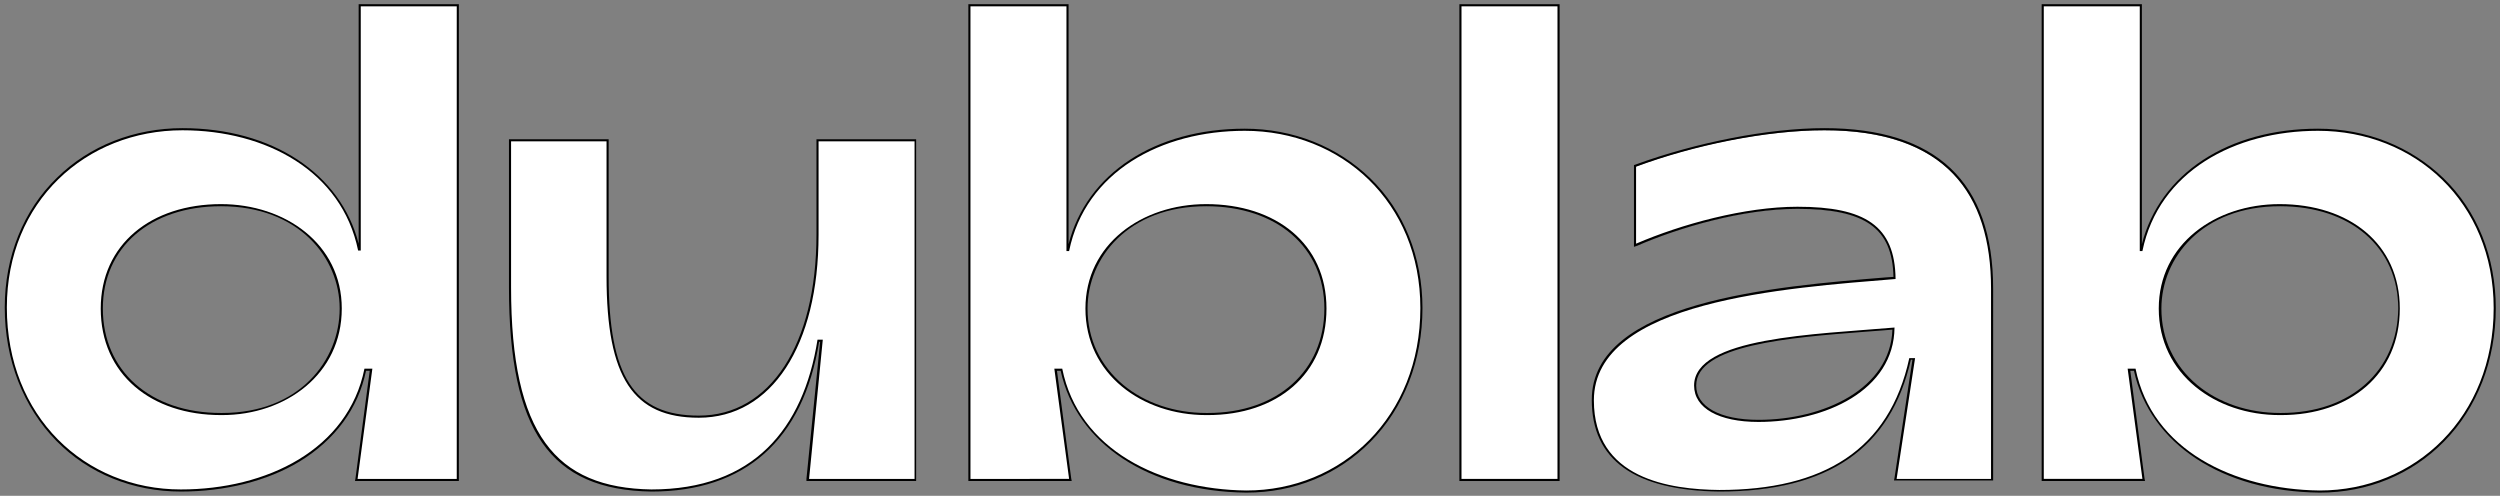 <?xml version="1.0" encoding="utf-8"?>
<!-- Generator: Adobe Illustrator 23.0.3, SVG Export Plug-In . SVG Version: 6.00 Build 0)  -->
<svg version="1.1" id="Layer_1" xmlns="http://www.w3.org/2000/svg" xmlns:xlink="http://www.w3.org/1999/xlink" x="0px" y="0px"
	 viewBox="0 0 474 94" style="enable-background:new 0 0 474 94;" xml:space="preserve">
<rect x="0" y="0" width="474" height="94" fill="#808080" stroke="none"/>
<style type="text/css">
	.st0{fill:#FFFFFF;}
</style>
<g>
	<g>
		<path class="st0" d="M34.3,93C15.1,93,1.1,78.4,1.1,58.3c0-19.3,14.4-33.8,33.5-33.8c17.4,0,30.5,8.9,33.5,22.8h0.1V1h18.6v90
			H67.6l2.8-20.9h-1.1C67,80.7,56.6,93,34.3,93z M41.9,38.9c-13.5,0-22.6,7.9-22.6,19.6c0,12,9.1,20,22.6,20l0.2,0
			c6,0,11.6-1.9,15.7-5.4c4.4-3.7,6.8-8.8,6.8-14.6C64.6,48.8,56.8,38.9,41.9,38.9z"/>
		<path d="M86.6,1.2v89.6H67.8l2.8-20.9h-1.5C66,85.3,50.5,92.8,34.3,92.8c-18.2,0-33-13.8-33-34.5c0-20.1,15-33.6,33.3-33.6
			c15.8,0,30.2,7.7,33.3,22.8h0.5V1.2H86.6 M42.1,78.7c12,0,22.7-7.7,22.7-20.2c0-12.3-10.8-19.8-22.9-19.8
			c-13.2,0-22.8,7.6-22.8,19.8c0,12.5,9.6,20.2,22.8,20.2C42,78.7,42.1,78.7,42.1,78.7 M87,0.8h-0.4H68.4H68v0.4v45
			c-3.4-13.3-16.4-21.9-33.4-21.9c-9.1,0-17.6,3.3-23.8,9.4c-6.4,6.2-9.9,15-9.9,24.6c0,9.9,3.5,18.9,9.8,25.3
			c6.1,6.2,14.5,9.6,23.6,9.6c8.4,0,16.4-2,22.5-5.7c6.7-4.1,11.1-10,12.6-17.2h0.7l-2.7,20.4l-0.1,0.5h0.5h18.8H87v-0.4V1.2V0.8
			L87,0.8z M42.1,78.3l-0.2,0c-13.4,0-22.4-8-22.4-19.8c0-11.6,9-19.4,22.4-19.4c14.8,0,22.5,9.8,22.5,19.4
			C64.4,68.3,56.8,78.3,42.1,78.3L42.1,78.3z"/>
	</g>
	<g>
		<path class="st0" d="M123.5,93c-19-0.3-26.8-11.5-26.8-38.5V26.6h18.5v25.8c0,19.1,4.9,26.6,17.3,26.6c13.7,0,22.5-13.5,22.5-34.5
			V26.6h18.6V91h-20.4l2.6-26.4h-0.6C152.2,83.2,141.2,93,123.5,93L123.5,93z"/>
		<path d="M173.4,26.8v64h-20l2.6-26.4h-1c-2.7,17-12.2,28.4-31.5,28.4c-18.1-0.3-26.6-10.4-26.6-38.3V26.8H115v25.6
			c0,19.3,5.1,26.8,17.5,26.8c13.8,0,22.7-13.7,22.7-34.7V26.8H173.4 M173.8,26.4h-0.4h-18.2h-0.4v0.4v17.7
			c0,20.8-8.8,34.3-22.3,34.3c-12.3,0-17.1-7.4-17.1-26.4V26.8v-0.4H115H96.9h-0.4v0.4v27.7c0,27.2,7.8,38.4,27,38.7
			c17.8,0,28.8-9.8,31.8-28.4h0.2l-2.6,26l0,0.4h0.4h20h0.4v-0.4v-64V26.4L173.8,26.4z"/>
	</g>
	<g>
		<path class="st0" d="M236.3,93.2c-18.4-0.2-32.2-9.3-35.1-23.1h-1.1l2.8,20.9h-19.1V1h18.6v46.4h0.1c2.9-13.9,16-22.8,33.5-22.8
			c19.1,0,33.5,14.5,33.5,33.8C269.5,78.2,255.2,93.2,236.3,93.2L236.3,93.2z M228.7,38.9c-14.9,0-22.7,9.9-22.7,19.6
			c0,13,11.7,20,22.7,20l0.3,0c6.5,0,12-1.9,16-5.4c4.1-3.6,6.3-8.7,6.3-14.6C251.3,46.8,242.2,38.9,228.7,38.9z"/>
		<path d="M202.2,1.2v46.4h0.5c3.1-15.1,17.5-22.8,33.3-22.8c18.3,0,33.3,13.5,33.3,33.6c0,20.7-14.9,34.6-33,34.6
			c-16.3-0.2-31.8-7.7-34.9-23.1h-1.5l2.8,20.9H184V1.2H202.2 M229,78.7c13.1,0,22.5-7.7,22.5-20.2c0-12.3-9.6-19.8-22.8-19.8
			c-12.2,0-22.9,7.6-22.9,19.8c0,12.5,10.8,20.2,22.9,20.2C228.8,78.7,228.9,78.7,229,78.7 M202.6,0.8h-0.4H184h-0.4v0.4v89.6v0.4
			h0.4h18.7h0.5l-0.1-0.5l-2.7-20.4h0.7c3,13.8,16.7,22.9,35.2,23.1c9.1,0,17.4-3.4,23.6-9.7c6.3-6.4,9.8-15.4,9.8-25.3
			c0-9.6-3.5-18.4-9.9-24.6c-6.2-6-14.6-9.4-23.8-9.4c-17,0-30,8.5-33.4,21.9V1.2V0.8L202.6,0.8z M229,78.3l-0.3,0
			c-6,0-11.6-1.9-15.7-5.3c-4.4-3.7-6.8-8.7-6.8-14.5c0-9.6,7.7-19.4,22.5-19.4c13.4,0,22.4,7.8,22.4,19.4
			C251.1,70.3,242.2,78.3,229,78.3L229,78.3z"/>
	</g>
	<g>
		<rect x="276.9" y="1" class="st0" width="18.6" height="90"/>
		<path d="M295.3,1.2v89.6h-18.2V1.2H295.3 M295.7,0.8h-0.4h-18.2h-0.4v0.4v89.6v0.4h0.4h18.2h0.4v-0.4V1.2V0.8L295.7,0.8z"/>
	</g>
	<g>
		<path class="st0" d="M326,93.1c-15.9-0.2-24-6-24-17.2c0-18.5,34.8-21.4,55.5-23l1.7-0.1c-0.2-9.6-5.3-13.3-18.4-13.3
			c-10.5,0-22.7,3.6-30.5,7l-0.3,0.1v-15l0.1,0c11.5-4.3,25.2-6.9,35.8-6.9c21.1,0,31.8,10.2,31.8,30.2V91h-18.3l3.5-22.9h-0.7
			C358.4,84.9,346.6,93.1,326,93.1L326,93.1z M359,62.3c-1.7,0.1-3.5,0.3-5.4,0.4c-14.3,1.1-32.2,2.4-32.2,10.4
			c0,4.1,4.6,6.7,12,6.7C346,79.8,358.7,73.8,359,62.3z"/>
		<path d="M345.9,24.7c22.9,0,31.6,12,31.6,30v36.1h-17.9l3.5-22.9H362c-3.8,17.5-16.4,25-36,25c-9.4-0.1-23.8-2.1-23.8-17
			c0-18.9,36.5-21.3,57.2-23c-0.1-10.1-5.8-13.7-18.6-13.7c-10,0-22,3.3-30.6,7V31.6C321,27.6,334.7,24.7,345.9,24.7 M359.2,62.1
			c-14.9,1.3-38,1.8-38,11c0,4.3,4.7,6.9,12.2,6.9C346.1,80,359.1,74,359.2,62.1 M345.9,24.3c-10.6,0-24.3,2.7-35.8,6.9l-0.3,0.1
			v0.3v14.6v0.6l0.6-0.2c7.8-3.4,19.9-7,30.4-7c12.8,0,18,3.6,18.2,12.9l-1.5,0.1c-20.8,1.7-55.7,4.5-55.7,23.2
			c0,11.4,8.1,17.2,24.2,17.4c20.7,0,32.5-8.2,36.3-25h0.3l-3.4,22.4l-0.1,0.5h0.5h17.9h0.4v-0.4V54.7
			C377.9,34.5,367.1,24.3,345.9,24.3L345.9,24.3z M333.4,79.6c-7.3,0-11.8-2.5-11.8-6.5c0-7.7,17.7-9.1,32-10.2
			c1.8-0.1,3.6-0.3,5.2-0.4C358.4,73.7,345.8,79.6,333.4,79.6L333.4,79.6z"/>
	</g>
	<g>
		<path class="st0" d="M439.8,93.2c-18.4-0.2-32.2-9.3-35.1-23.1h-1.1l2.8,20.9h-19.1V1h18.6v46.4h0.1c2.9-13.9,16-22.8,33.5-22.8
			c19.1,0,33.5,14.5,33.5,33.8C473,78.2,458.7,93.2,439.8,93.2L439.8,93.2z M432.2,38.9c-14.9,0-22.7,9.9-22.7,19.6
			c0,13,11.7,20,22.7,20c0,0,0.3,0,0.3,0c6.4,0,12-1.9,16-5.4c4.1-3.6,6.3-8.7,6.3-14.6C454.8,46.8,445.7,38.9,432.2,38.9z"/>
		<path d="M405.7,1.2v46.4h0.5c3.1-15.1,17.5-22.8,33.3-22.8c18.3,0,33.3,13.5,33.3,33.6c0,20.7-14.9,34.6-33,34.6
			c-16.3-0.2-31.8-7.7-34.9-23.1h-1.5l2.8,20.9h-18.7V1.2H405.7 M432.5,78.7c13,0,22.5-7.7,22.5-20.2c0-12.3-9.6-19.8-22.8-19.8
			c-12.2,0-22.9,7.6-22.9,19.8c0,12.5,10.8,20.2,22.9,20.2C432.3,78.7,432.4,78.7,432.5,78.7 M406.1,0.8h-0.4h-18.2h-0.4v0.4v89.6
			v0.4h0.4h18.7h0.5l-0.1-0.5l-2.7-20.4h0.7c3,13.8,16.7,22.9,35.2,23.1c9.1,0,17.4-3.4,23.6-9.7c6.3-6.4,9.8-15.4,9.8-25.3
			c0-9.6-3.5-18.4-9.9-24.6c-6.2-6-14.6-9.4-23.8-9.4c-17,0-30,8.5-33.4,21.9V1.2V0.8L406.1,0.8z M432.5,78.3l-0.2,0
			c-6,0-11.6-1.9-15.7-5.3c-4.4-3.7-6.8-8.7-6.8-14.5c0-9.6,7.7-19.4,22.5-19.4c13.4,0,22.4,7.8,22.4,19.4
			C454.6,70.3,445.7,78.3,432.5,78.3L432.5,78.3z"/>
	</g>
</g>
</svg>
